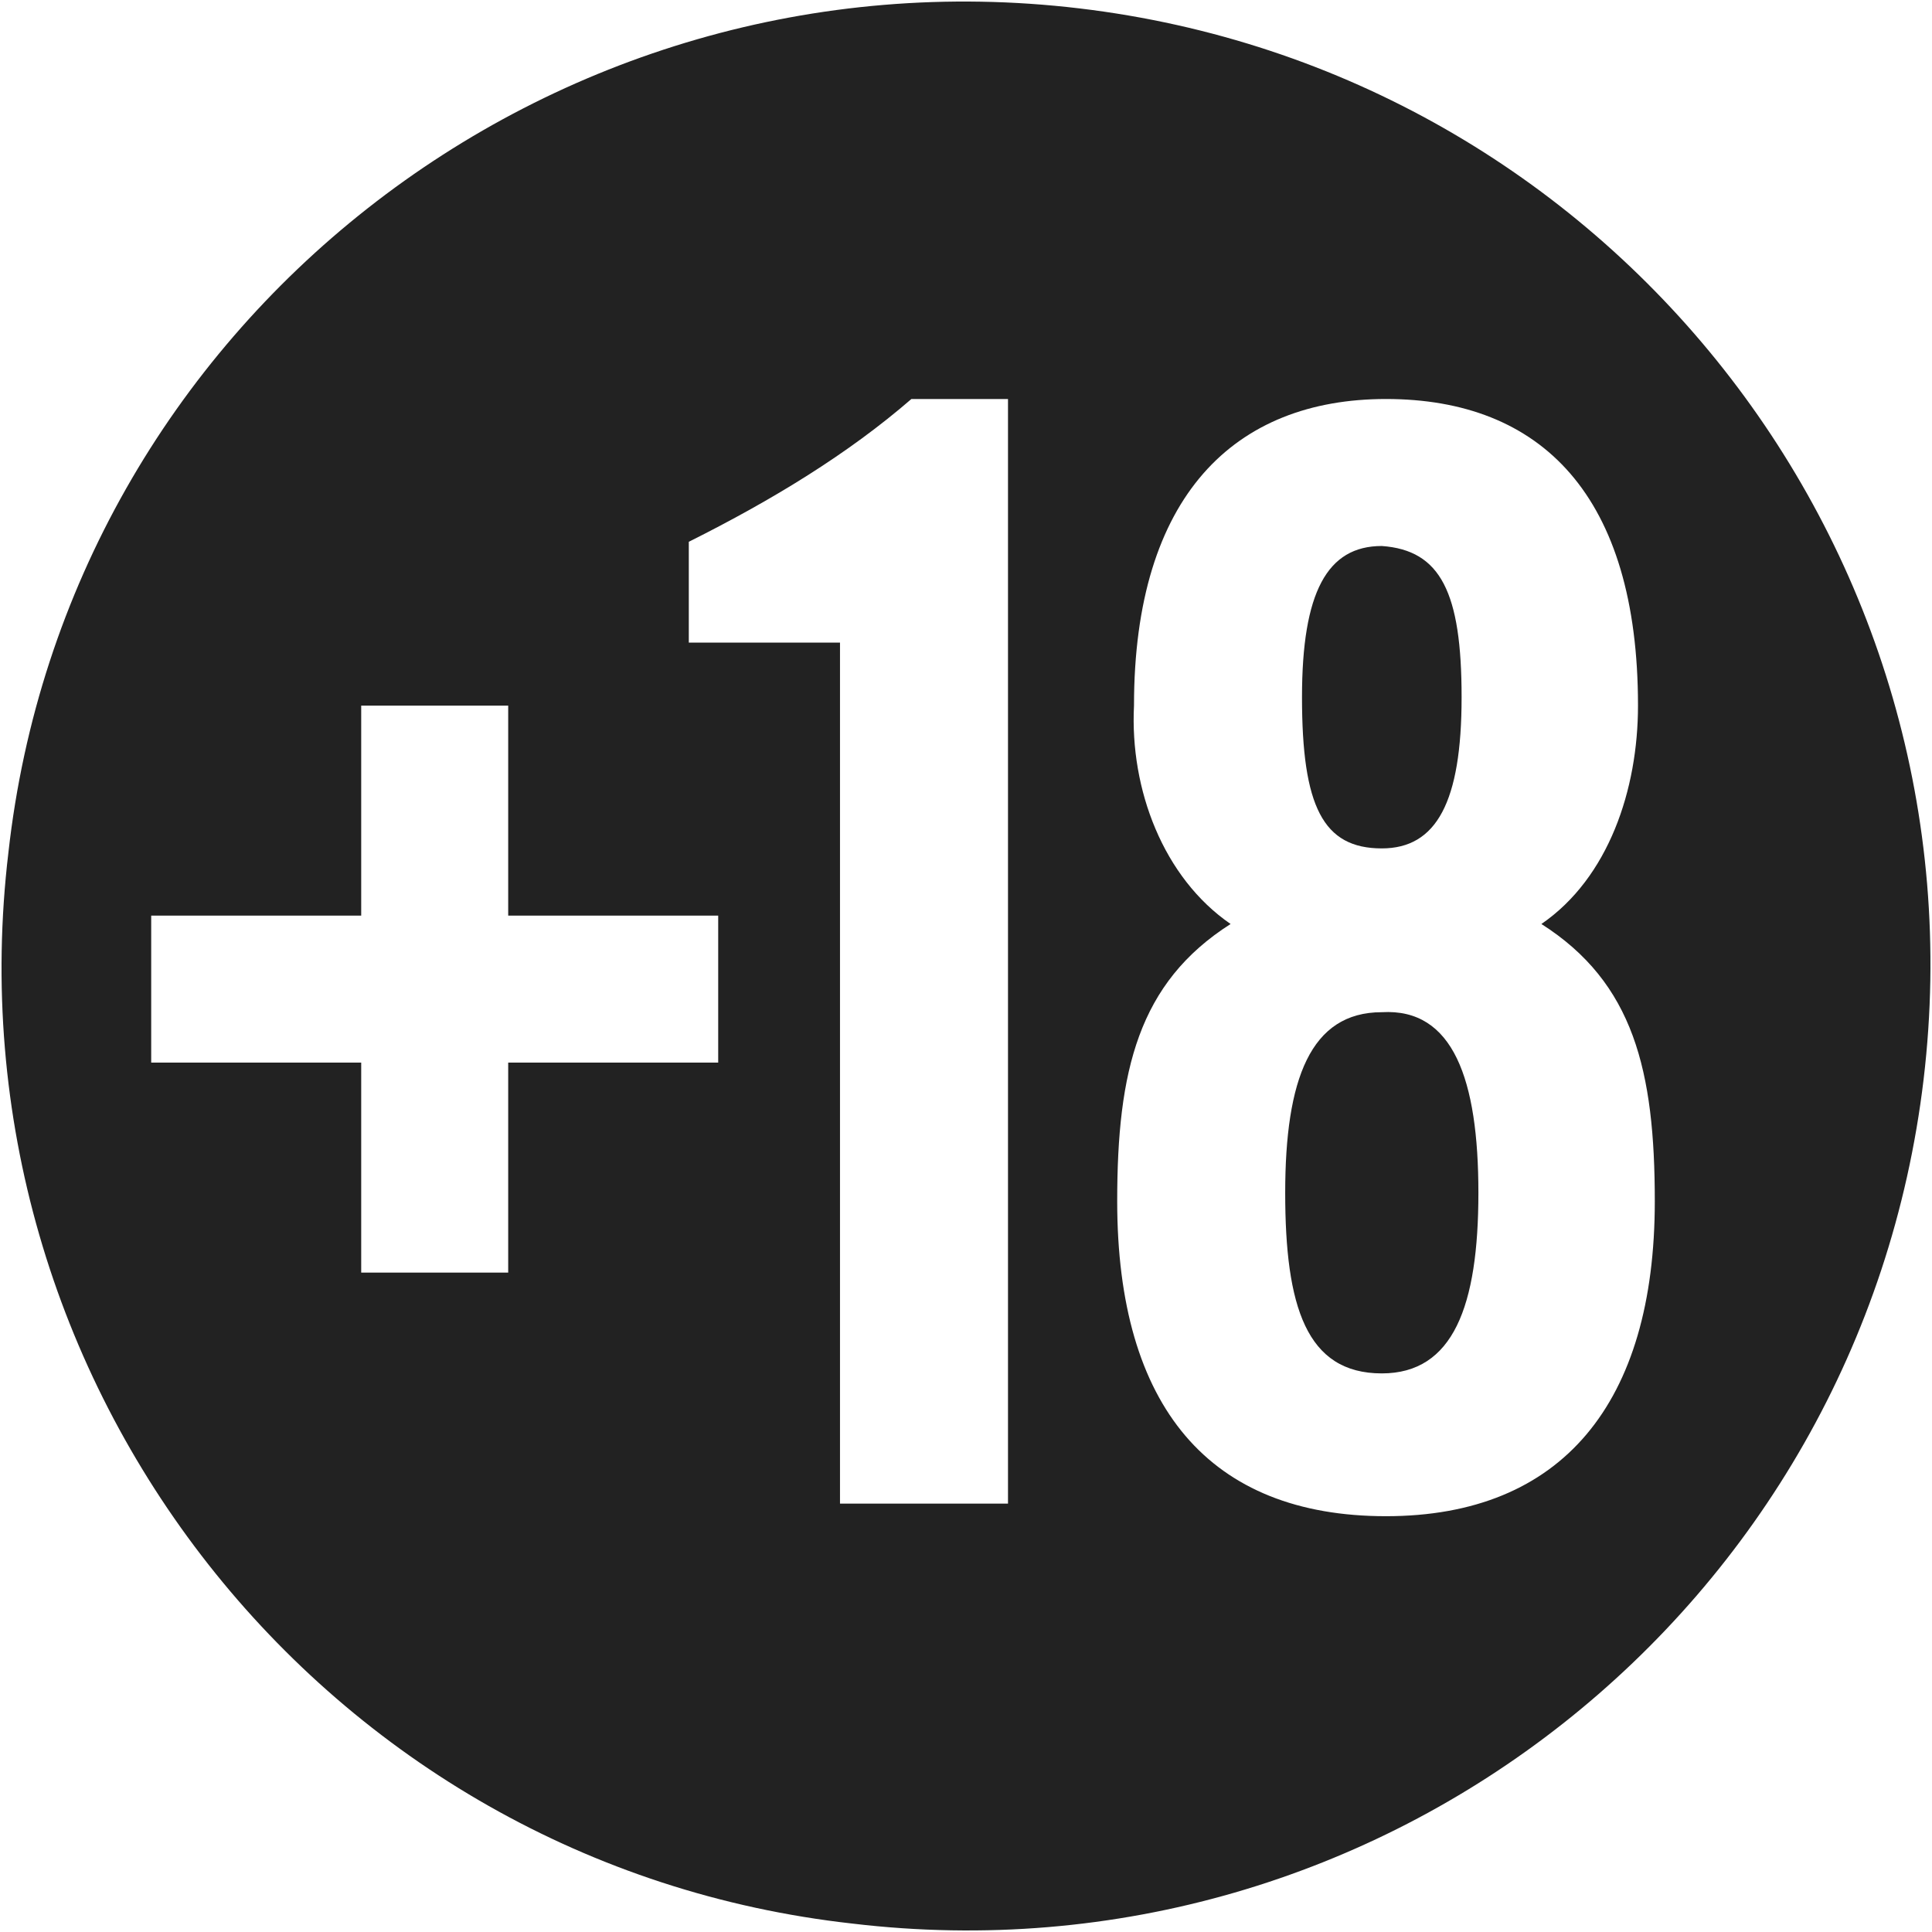 <?xml version="1.0" encoding="utf-8"?>
<!-- Generator: Adobe Illustrator 21.0.0, SVG Export Plug-In . SVG Version: 6.00 Build 0)  -->
<svg version="1.1" id="Capa_1" xmlns="http://www.w3.org/2000/svg" xmlns:xlink="http://www.w3.org/1999/xlink" x="0px" y="0px"
	 viewBox="0 0 46 46" style="enable-background:new 0 0 46 46;" xml:space="preserve">
<style type="text/css">
	.st0{fill:#222222;}
</style>
<path class="st0" d="M0.2,20.3C1.6,7.7,13.1-1.3,25.7,0.2s21.6,12.9,20.1,25.5S32.9,47.3,20.3,45.8C7.7,44.4-1.3,32.9,0.2,20.3z
	 M8.6,16.8v5h-5v3.5h5v5h3.5v-5h5v-3.5h-5v-5H8.6z M20,15.3v20.5h4V9.5h-2.3c-1.5,1.3-3.3,2.4-5.3,3.4v2.4
	C16.4,15.3,20,15.3,20,15.3z M29.3,22c-2.2,1.4-2.7,3.5-2.7,6.6c0,4.9,2.2,7.5,6.4,7.5s6.4-2.7,6.4-7.5c0-3.1-0.5-5.2-2.7-6.6
	c1.6-1.1,2.3-3.2,2.3-5.2c0-5-2.3-7.3-6-7.3c-3.6,0-6,2.3-6,7.3C26.9,18.8,27.7,20.9,29.3,22z M35.2,28.4c0,2.7-0.6,4.3-2.3,4.3
	c-1.8,0-2.3-1.6-2.3-4.3s0.6-4.3,2.3-4.3C34.6,24,35.2,25.7,35.2,28.4z M34.8,16.6c0,2.5-0.6,3.6-1.9,3.6c-1.4,0-1.9-1-1.9-3.6
	c0-2.5,0.6-3.6,1.9-3.6C34.3,13.1,34.8,14.1,34.8,16.6z"/>
</svg>
